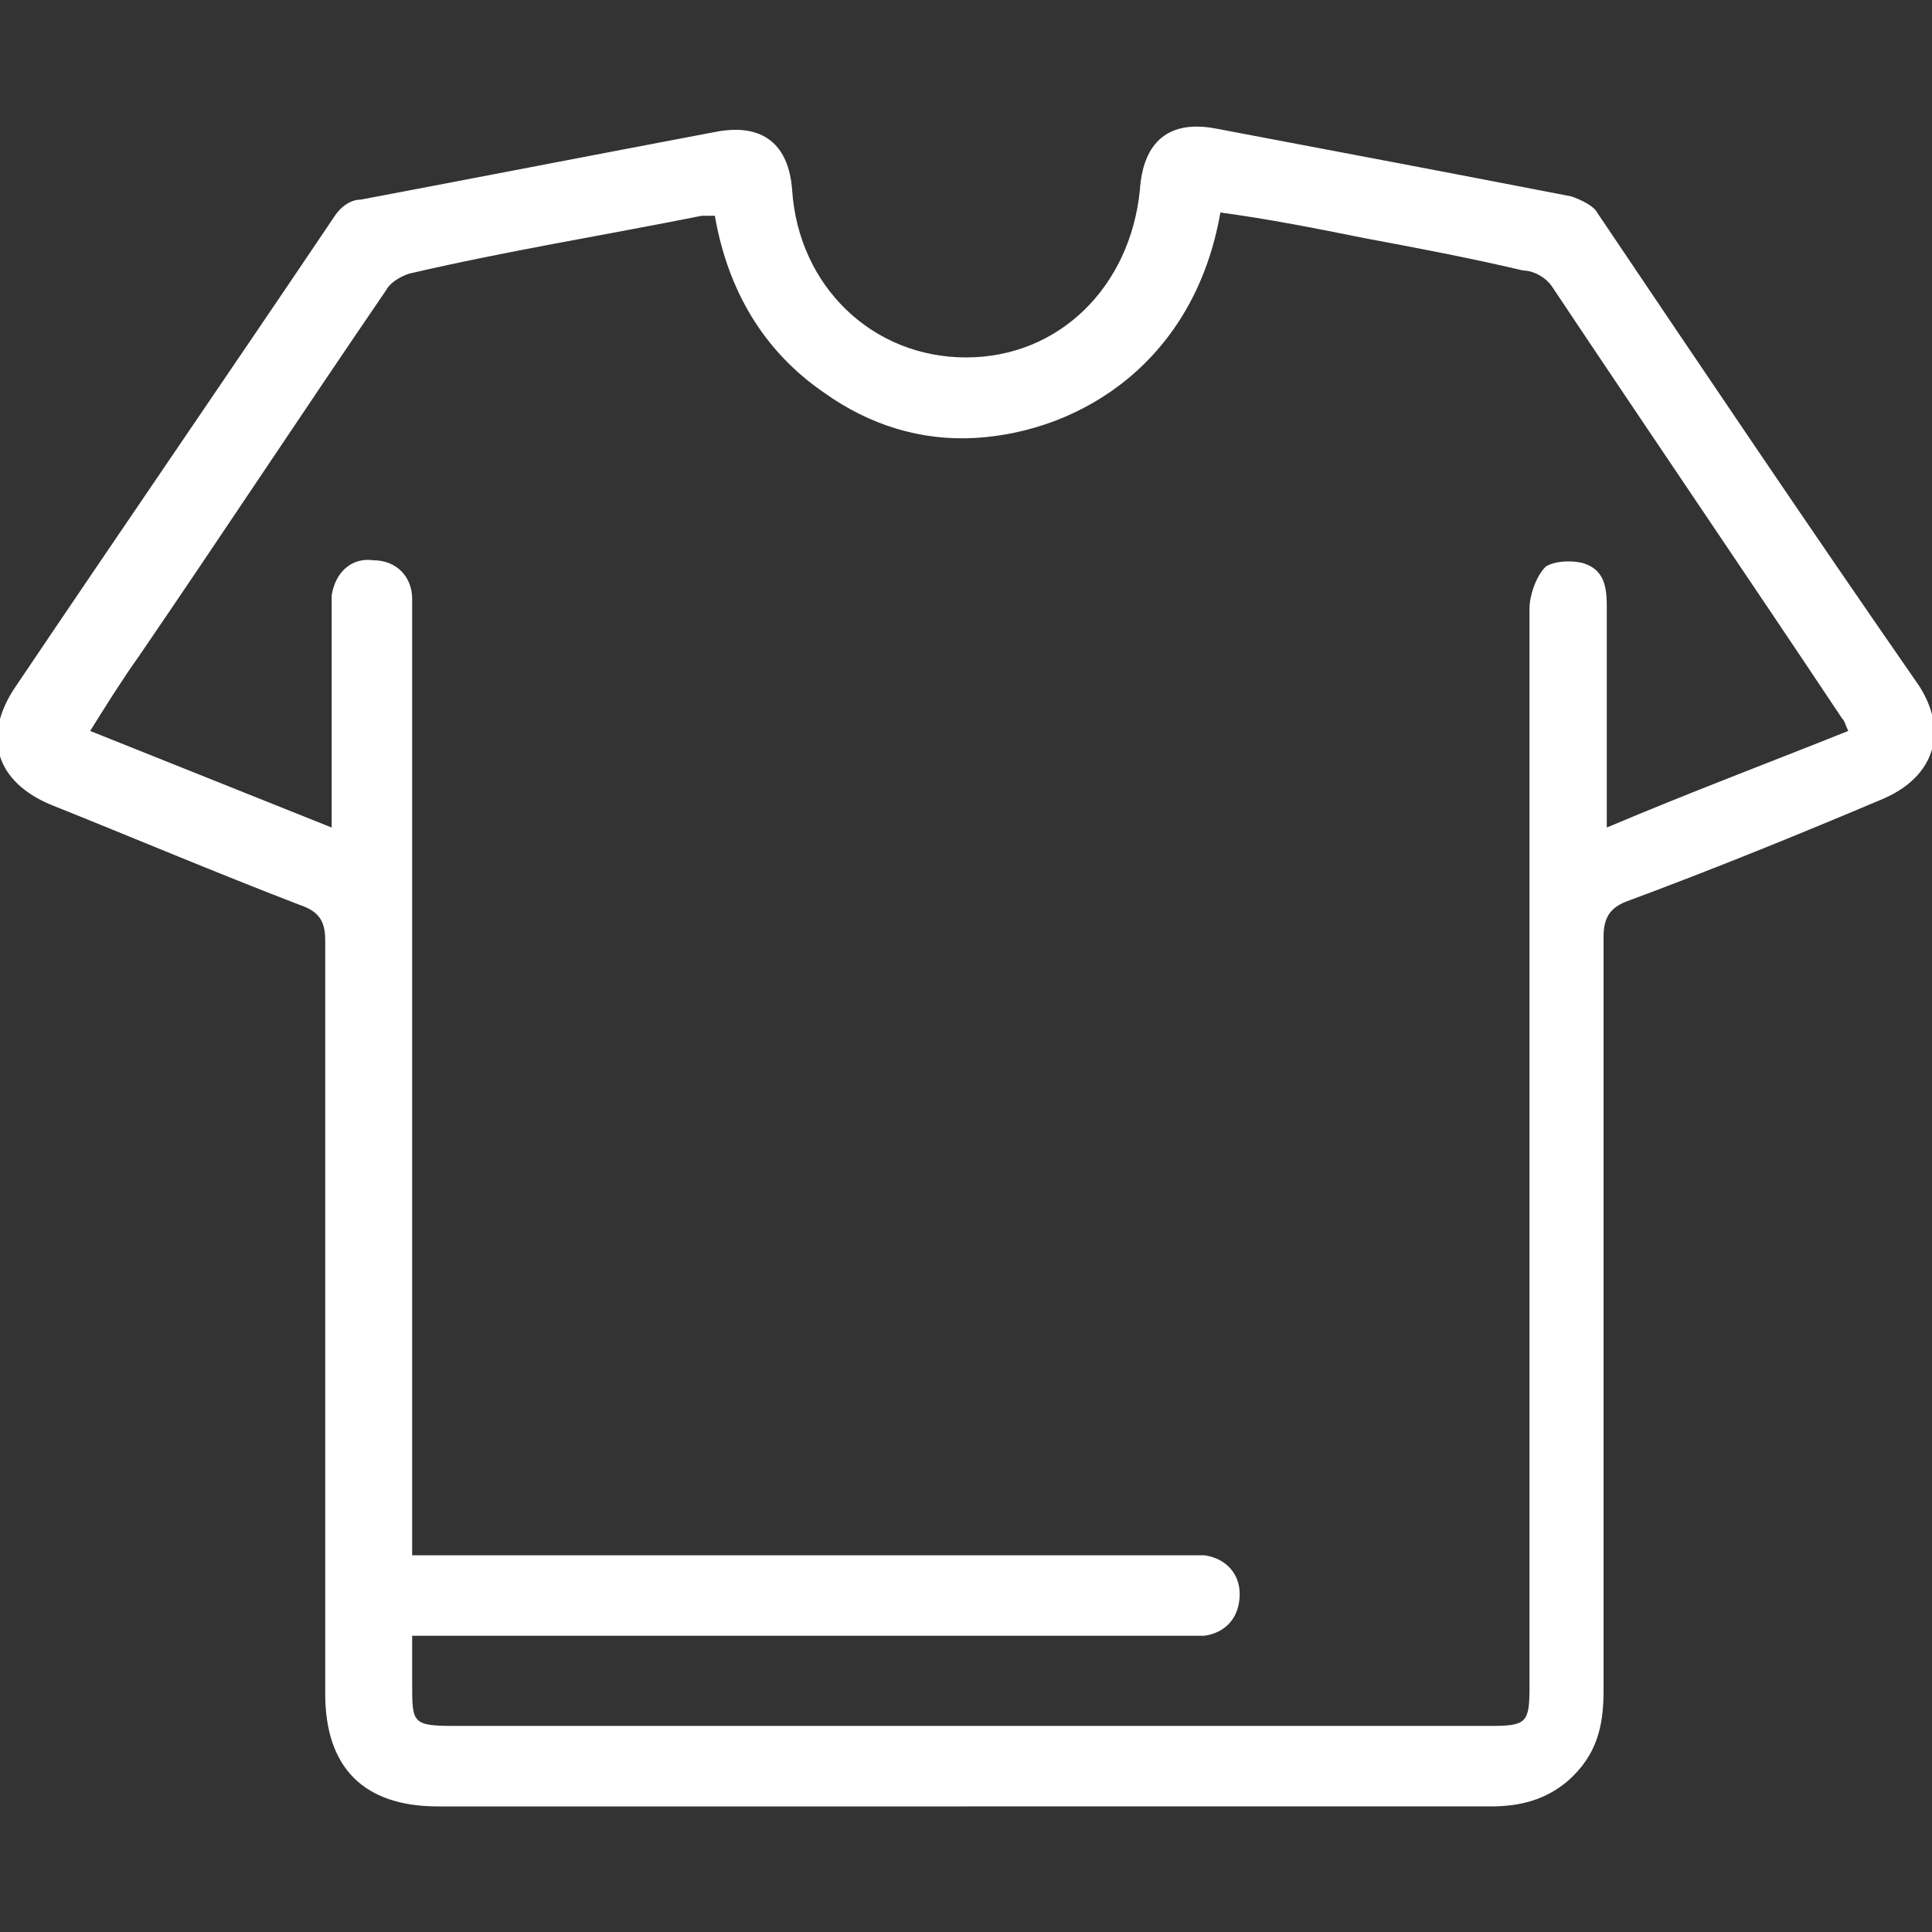 <?xml version="1.0" encoding="utf-8"?>
<!-- Generator: Adobe Illustrator 27.1.1, SVG Export Plug-In . SVG Version: 6.00 Build 0)  -->
<svg version="1.1" id="Capa_1" xmlns="http://www.w3.org/2000/svg" xmlns:xlink="http://www.w3.org/1999/xlink" x="0px" y="0px"
	 viewBox="0 0 60 60" style="enable-background:new 0 0 60 60;" xml:space="preserve">
<rect x="0" y="0" width="60" height="60" fill="#333333" stroke="none"/>
<style type="text/css">
	.st0{fill:#FFFFFF;}
</style>
<path class="st0" d="M30,56.1c-5.5,0-10.9,0-16.4,0c-2.3,0-3.5-1.2-3.5-3.5c0-7.8,0-15.6,0-23.4c0-0.6-0.2-0.9-0.8-1.1
	c-2.6-1-5.2-2.1-7.7-3.1c-1.7-0.7-2.2-2.1-1.1-3.7c3.3-4.9,6.6-9.7,9.9-14.6c0.2-0.3,0.5-0.5,0.8-0.5c3.7-0.7,7.3-1.4,11-2.1
	c1.5-0.3,2.3,0.4,2.4,1.8c0.2,3,2.5,5.2,5.4,5.2c2.9,0,5.1-2.2,5.4-5.2c0.1-1.5,0.9-2.2,2.4-1.9c3.7,0.7,7.4,1.4,11,2.1
	c0.3,0.1,0.7,0.3,0.8,0.5c3.3,4.9,6.6,9.8,10,14.7c0.9,1.4,0.5,2.8-1.1,3.5c-2.6,1.1-5.3,2.2-8,3.2c-0.5,0.2-0.7,0.5-0.7,1.1
	c0,7.8,0,15.6,0,23.4c0,1.1-0.2,2-1.1,2.8c-0.7,0.6-1.5,0.8-2.4,0.8C40.9,56.1,35.5,56.1,30,56.1z M37.9,6.6c-0.8,4.6-4.3,6.8-7.6,7
	c-1.7,0.1-3.3-0.4-4.7-1.4c-1.9-1.3-3-3.2-3.4-5.5c-0.2,0-0.3,0-0.4,0c-3,0.6-6.1,1.1-9.1,1.8c-0.3,0.1-0.6,0.3-0.7,0.5
	c-2.6,3.8-5.1,7.6-7.7,11.4c-0.5,0.7-1,1.5-1.5,2.3c2.5,1,5,2,7.5,3c0-2.1,0-4.1,0-6.1c0-0.4,0-0.7,0-1.1c0.1-0.7,0.6-1.2,1.3-1.1
	c0.7,0,1.2,0.5,1.2,1.2c0,0.2,0,0.5,0,0.7c0,9.3,0,18.7,0,28c0,0.3,0,0.6,0,1c0.4,0,0.7,0,1,0c7.6,0,15.2,0,22.8,0
	c0.3,0,0.5,0,0.8,0c0.7,0.1,1.1,0.6,1.1,1.2c0,0.7-0.4,1.2-1.1,1.3c-0.2,0-0.5,0-0.8,0c-7.6,0-15.2,0-22.8,0c-0.3,0-0.6,0-1,0
	c0,0.6,0,1,0,1.5c0,1.2,0,1.3,1.3,1.3c10.7,0,21.5,0,32.2,0c1.1,0,1.2-0.1,1.2-1.2c0-7.9,0-15.7,0-23.6c0-3.3,0-6.6,0-9.9
	c0-0.4,0.2-1,0.5-1.3c0.3-0.2,0.9-0.2,1.2-0.1c0.6,0.2,0.7,0.7,0.7,1.3c0,2,0,4,0,6c0,0.3,0,0.5,0,0.9c2.6-1.1,5-2,7.5-3
	c-0.1-0.2-0.1-0.3-0.2-0.4c-3-4.5-6-8.9-9-13.4c-0.2-0.3-0.6-0.5-0.9-0.5C45.6,8,44,7.7,42.4,7.4C40.9,7.1,39.4,6.8,37.9,6.6z"/>
</svg>
